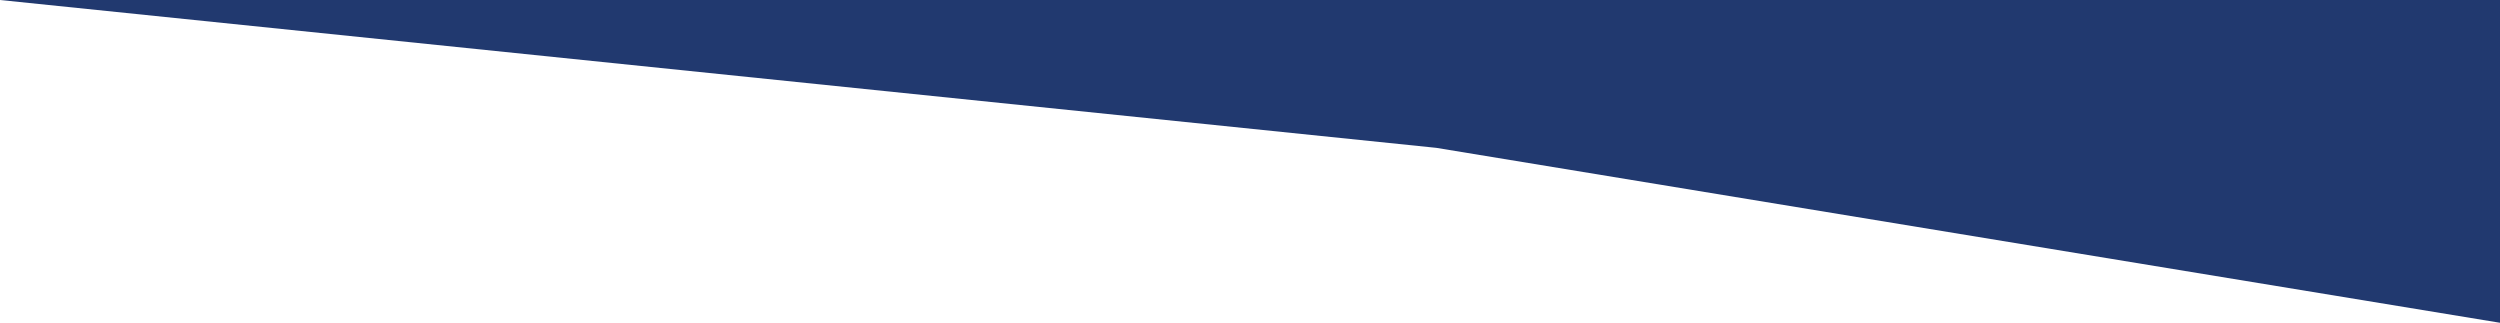 <svg xmlns="http://www.w3.org/2000/svg" viewBox="0 0 317.25 40.96"><defs><style>.cls-1{fill:#21396f;}</style></defs><title>foot-tr</title><g id="Layer_2" data-name="Layer 2"><g id="Layer_2-2" data-name="Layer 2"><polygon class="cls-1" points="317.25 40.96 317.25 0 0 0 182.25 18.76 317.25 40.96"/><path class="cls-1" d="M0,0"/></g></g></svg>
